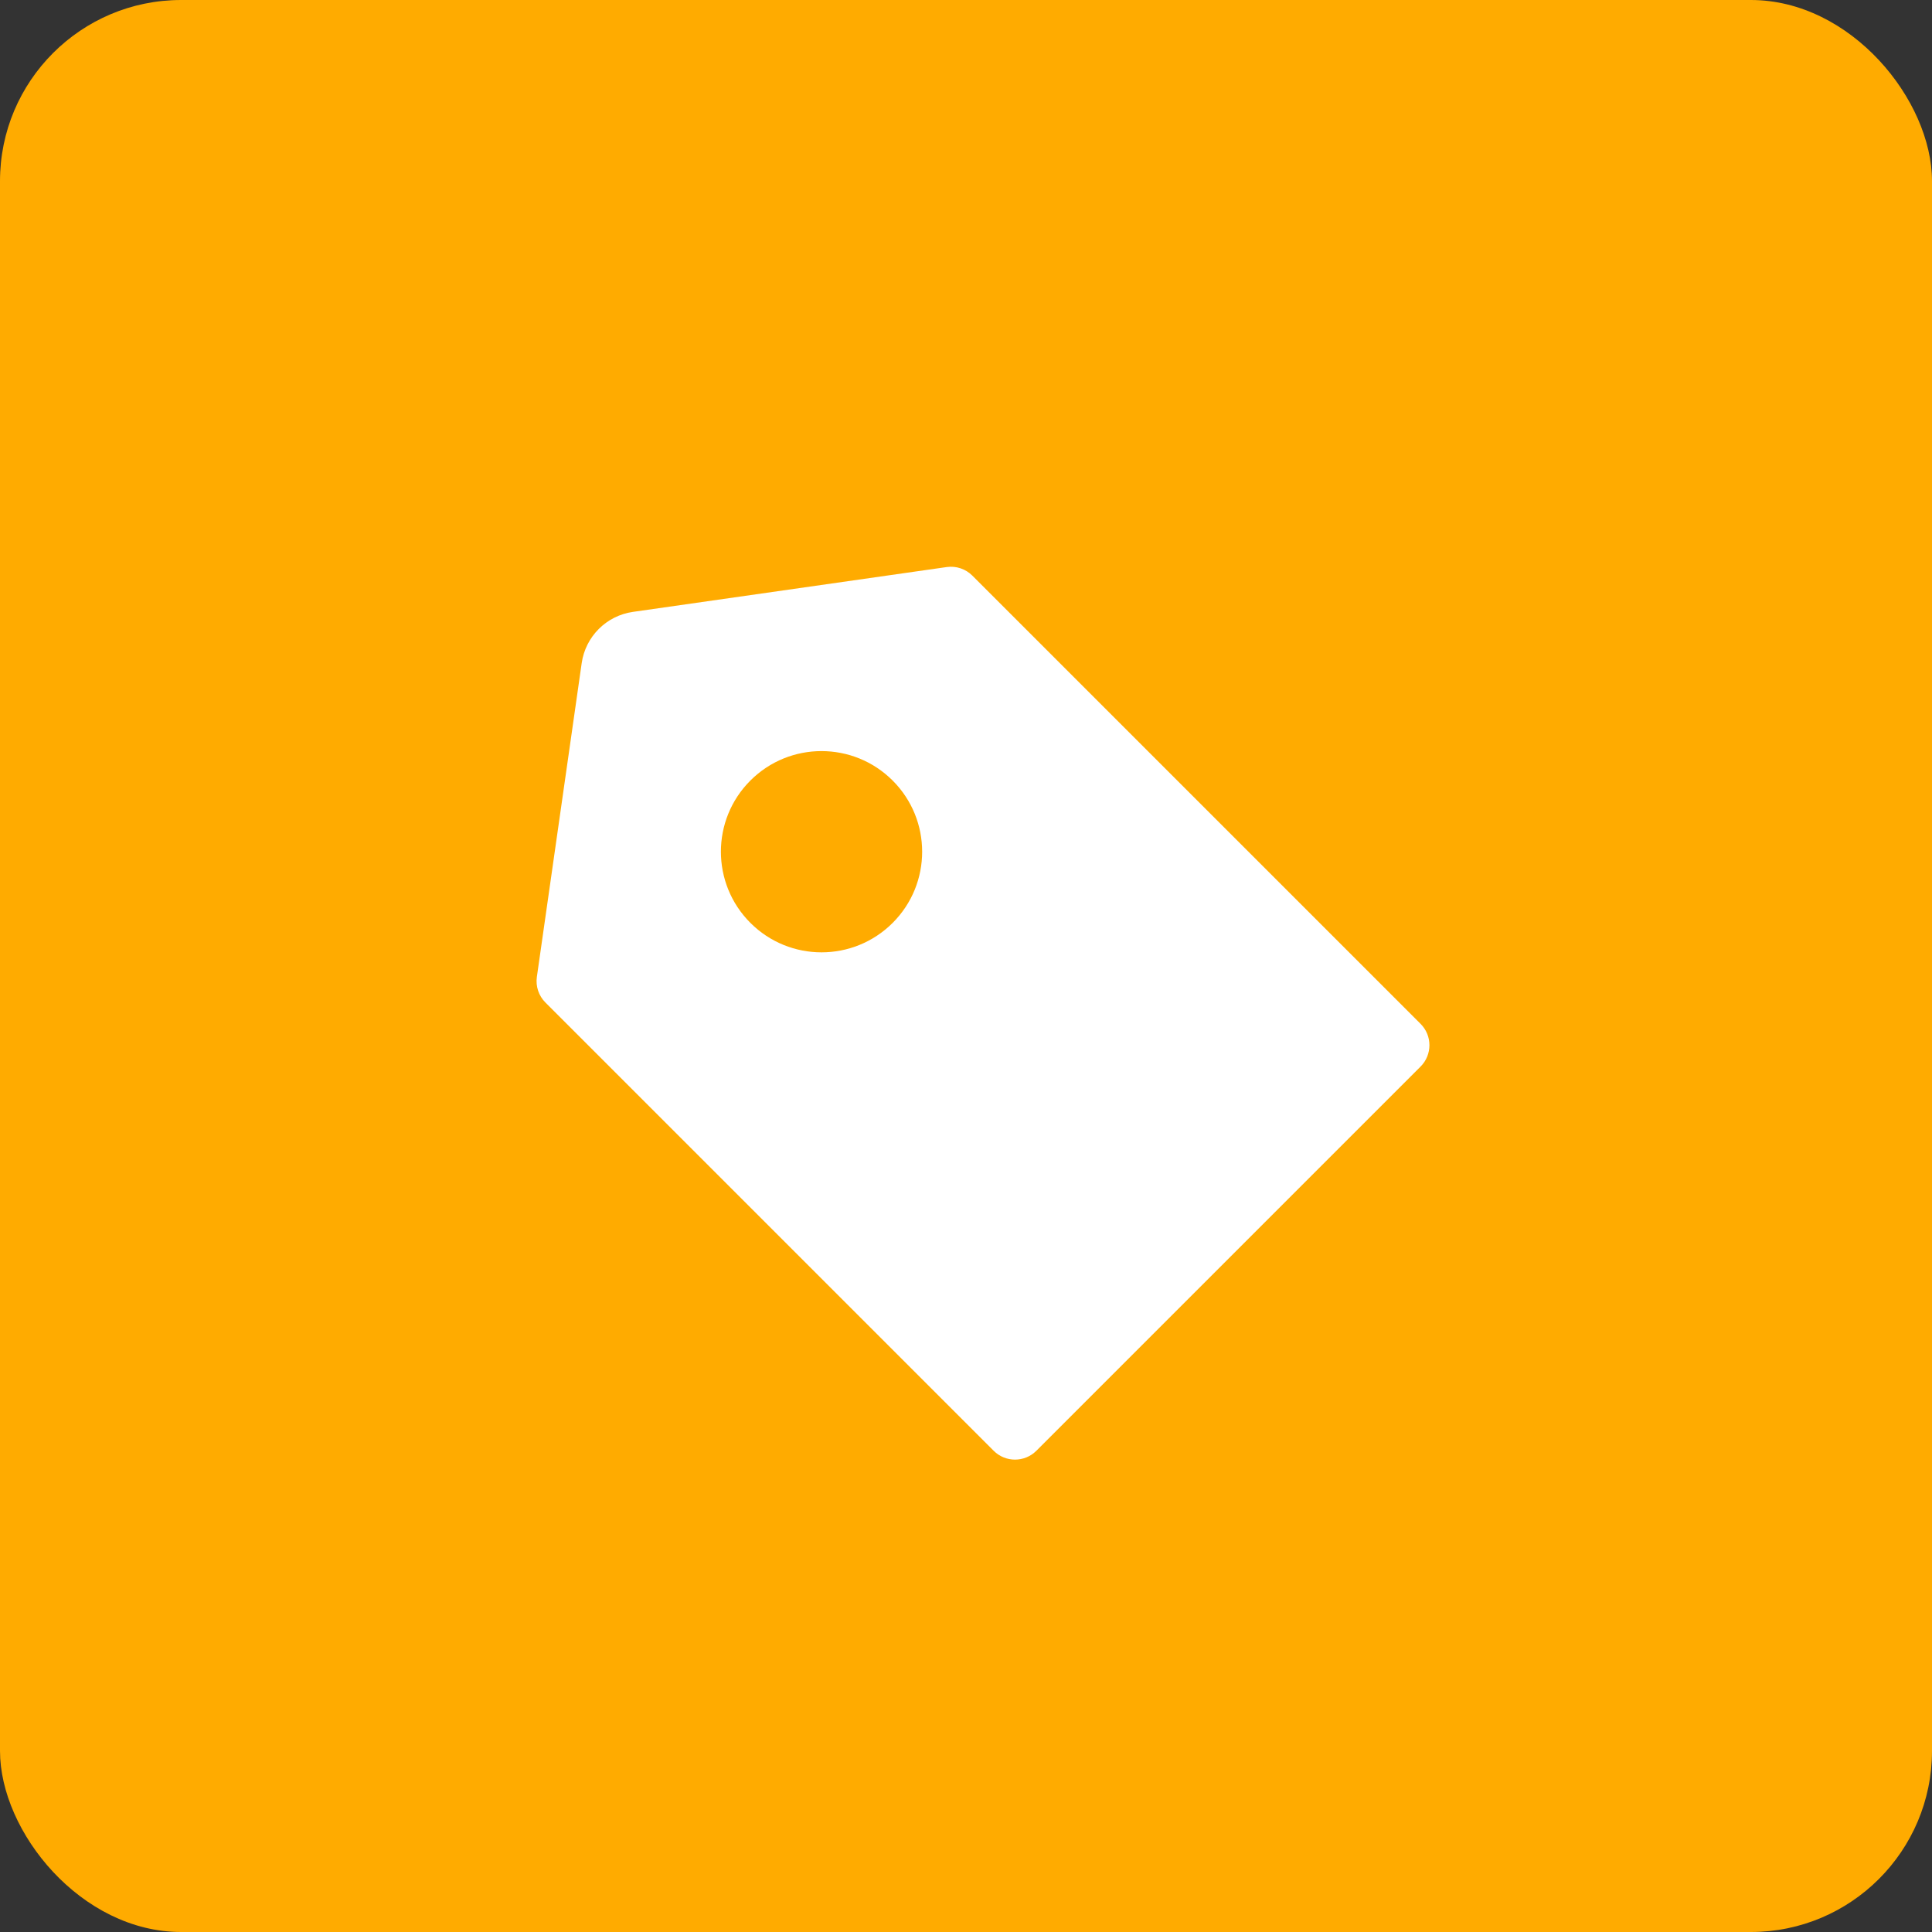 <svg xmlns="http://www.w3.org/2000/svg" xmlns:xlink="http://www.w3.org/1999/xlink" width="64" height="64" viewBox="0 0 64 64">
  <rect x="0" y="0" width="64" height="64" fill="#333333" stroke="none"/>
  <defs>
    <path id="sales-portal-a" d="M31.583,16.866 L39.983,23.166 C40.235,23.355 40.383,23.652 40.383,23.966 L40.383,44.966 C40.383,45.519 39.935,45.966 39.383,45.966 L21.383,45.966 C20.831,45.966 20.383,45.519 20.383,44.966 L20.383,23.966 C20.383,23.652 20.531,23.355 20.783,23.166 L29.183,16.866 C29.894,16.333 30.872,16.333 31.583,16.866 Z M30.383,23.568 C28.542,23.568 27.05,25.061 27.05,26.902 C27.05,28.743 28.542,30.235 30.383,30.235 C32.224,30.235 33.716,28.743 33.716,26.902 C33.716,25.061 32.224,23.568 30.383,23.568 Z"/>
  </defs>
  <g fill="none" fill-rule="evenodd">
    <rect width="64" height="64" fill="#FFAB00" rx="6"/>
    <use fill="#FFF" transform="scale(-1 1) rotate(45 0 -41.968)" xlink:href="#sales-portal-a"/>
  </g>
</svg>
